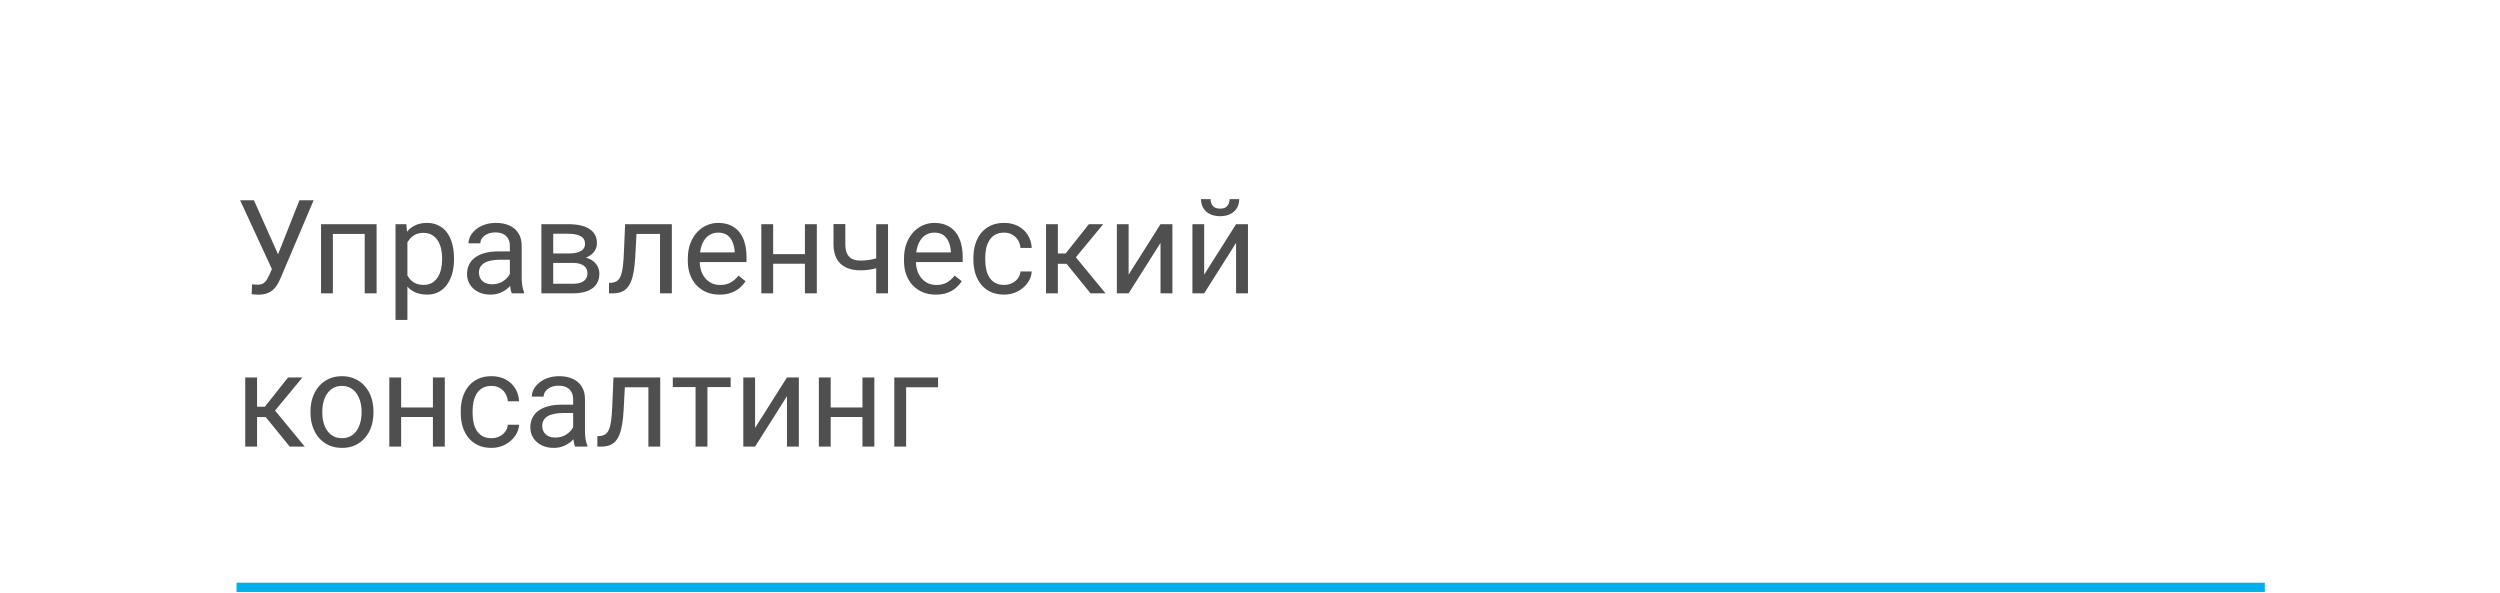 <?xml version="1.0" encoding="UTF-8"?> <svg xmlns="http://www.w3.org/2000/svg" width="1892" height="449" viewBox="0 0 1892 449" fill="none"> <rect width="1892" height="449" fill="white"></rect> <path d="M207.993 198.635L226.617 151.565H237.357L212.443 210.245C211.734 211.89 210.944 213.486 210.073 215.034C209.202 216.55 208.138 217.904 206.88 219.097C205.622 220.291 204.058 221.242 202.188 221.952C200.349 222.661 198.06 223.016 195.318 223.016C194.544 223.016 193.625 222.968 192.561 222.871C191.497 222.806 190.803 222.726 190.481 222.629L190.771 215.179C191.126 215.244 191.819 215.308 192.851 215.373C193.883 215.405 194.641 215.421 195.125 215.421C196.963 215.421 198.414 215.05 199.479 214.308C200.543 213.567 201.398 212.631 202.043 211.503C202.72 210.342 203.333 209.164 203.881 207.971L207.993 198.635ZM192.174 151.565L211.766 195.442L214.088 204.101L206.251 204.682L181.725 151.565H192.174ZM277.073 169.658V177.059H250.612V169.658H277.073ZM251.918 169.658V222H242.968V169.658H251.918ZM285.007 169.658V222H276.009V169.658H285.007ZM308.324 179.72V242.124H299.326V169.658H307.55L308.324 179.72ZM343.589 195.393V196.409C343.589 200.215 343.138 203.746 342.235 207.004C341.332 210.229 340.009 213.034 338.268 215.421C336.559 217.807 334.446 219.662 331.931 220.984C329.415 222.306 326.529 222.968 323.272 222.968C319.95 222.968 317.015 222.419 314.467 221.323C311.919 220.226 309.759 218.63 307.985 216.534C306.211 214.437 304.792 211.922 303.728 208.987C302.696 206.052 301.986 202.747 301.599 199.07V193.652C301.986 189.782 302.712 186.315 303.776 183.251C304.841 180.187 306.243 177.575 307.985 175.414C309.759 173.221 311.903 171.561 314.419 170.432C316.934 169.271 319.837 168.69 323.126 168.69C326.416 168.69 329.335 169.335 331.882 170.625C334.43 171.883 336.575 173.689 338.316 176.043C340.058 178.398 341.364 181.219 342.235 184.509C343.138 187.766 343.589 191.394 343.589 195.393ZM334.591 196.409V195.393C334.591 192.781 334.317 190.33 333.769 188.04C333.221 185.718 332.366 183.687 331.205 181.945C330.076 180.171 328.625 178.785 326.851 177.785C325.078 176.753 322.965 176.237 320.514 176.237C318.257 176.237 316.289 176.624 314.612 177.398C312.968 178.172 311.565 179.22 310.404 180.542C309.243 181.832 308.291 183.316 307.55 184.993C306.84 186.638 306.308 188.347 305.953 190.121V202.65C306.598 204.907 307.501 207.036 308.662 209.035C309.823 211.003 311.371 212.599 313.306 213.825C315.241 215.018 317.676 215.614 320.611 215.614C323.03 215.614 325.11 215.115 326.851 214.115C328.625 213.083 330.076 211.68 331.205 209.906C332.366 208.132 333.221 206.101 333.769 203.811C334.317 201.489 334.591 199.022 334.591 196.409ZM385.869 213.051V186.105C385.869 184.041 385.45 182.251 384.612 180.736C383.805 179.188 382.58 177.994 380.935 177.156C379.29 176.317 377.259 175.898 374.84 175.898C372.582 175.898 370.599 176.285 368.89 177.059C367.213 177.833 365.89 178.849 364.923 180.107C363.988 181.365 363.52 182.719 363.52 184.17H354.57C354.57 182.3 355.054 180.445 356.022 178.607C356.989 176.769 358.376 175.108 360.182 173.625C362.02 172.109 364.213 170.915 366.761 170.045C369.341 169.142 372.211 168.69 375.372 168.69C379.177 168.69 382.532 169.335 385.434 170.625C388.369 171.915 390.659 173.866 392.303 176.479C393.98 179.059 394.819 182.3 394.819 186.202V210.583C394.819 212.325 394.964 214.179 395.254 216.147C395.577 218.114 396.044 219.807 396.657 221.226V222H387.321C386.869 220.968 386.514 219.597 386.256 217.888C385.998 216.147 385.869 214.534 385.869 213.051ZM387.417 190.266L387.514 196.554H378.468C375.92 196.554 373.647 196.764 371.647 197.183C369.648 197.57 367.97 198.167 366.616 198.973C365.261 199.78 364.229 200.795 363.52 202.021C362.81 203.214 362.456 204.617 362.456 206.23C362.456 207.874 362.827 209.374 363.568 210.729C364.31 212.083 365.423 213.163 366.906 213.97C368.422 214.744 370.276 215.131 372.469 215.131C375.211 215.131 377.629 214.55 379.726 213.389C381.822 212.228 383.483 210.809 384.708 209.132C385.966 207.455 386.643 205.826 386.74 204.246L390.562 208.552C390.336 209.906 389.723 211.406 388.724 213.051C387.724 214.695 386.385 216.276 384.708 217.791C383.064 219.275 381.096 220.516 378.807 221.516C376.549 222.484 374.001 222.968 371.163 222.968C367.616 222.968 364.504 222.274 361.827 220.887C359.182 219.501 357.118 217.646 355.635 215.324C354.183 212.97 353.458 210.342 353.458 207.439C353.458 204.633 354.006 202.166 355.103 200.038C356.199 197.877 357.779 196.087 359.843 194.668C361.907 193.217 364.391 192.12 367.293 191.378C370.196 190.637 373.437 190.266 377.017 190.266H387.417ZM433.471 198.973H416.298L416.201 191.814H430.23C433.003 191.814 435.309 191.54 437.147 190.991C439.018 190.443 440.421 189.621 441.356 188.524C442.291 187.428 442.759 186.073 442.759 184.461C442.759 183.203 442.485 182.106 441.937 181.171C441.421 180.204 440.63 179.413 439.566 178.801C438.502 178.156 437.18 177.688 435.599 177.398C434.051 177.075 432.229 176.914 430.133 176.914H418.668V222H409.719V169.658H430.133C433.455 169.658 436.438 169.948 439.082 170.528C441.759 171.109 444.033 171.996 445.903 173.189C447.806 174.35 449.257 175.834 450.257 177.64C451.257 179.446 451.757 181.574 451.757 184.025C451.757 185.606 451.434 187.105 450.789 188.524C450.144 189.943 449.193 191.201 447.935 192.297C446.677 193.394 445.129 194.297 443.291 195.006C441.453 195.684 439.34 196.119 436.954 196.313L433.471 198.973ZM433.471 222H413.056L417.507 214.744H433.471C435.954 214.744 438.018 214.437 439.663 213.825C441.308 213.18 442.533 212.277 443.339 211.116C444.178 209.922 444.597 208.503 444.597 206.858C444.597 205.214 444.178 203.811 443.339 202.65C442.533 201.457 441.308 200.554 439.663 199.941C438.018 199.296 435.954 198.973 433.471 198.973H419.877L419.974 191.814H436.954L440.195 194.523C443.065 194.748 445.5 195.458 447.5 196.651C449.499 197.845 451.015 199.36 452.047 201.199C453.079 203.005 453.595 204.972 453.595 207.1C453.595 209.551 453.127 211.712 452.192 213.583C451.289 215.453 449.967 217.017 448.225 218.275C446.484 219.501 444.372 220.436 441.888 221.081C439.405 221.694 436.599 222 433.471 222ZM500.568 169.658V177.059H475.267V169.658H500.568ZM508.453 169.658V222H499.503V169.658H508.453ZM473.09 169.658H482.088L480.734 194.91C480.508 198.812 480.137 202.263 479.621 205.262C479.137 208.229 478.46 210.777 477.589 212.905C476.751 215.034 475.687 216.775 474.397 218.13C473.139 219.452 471.623 220.436 469.849 221.081C468.075 221.694 466.028 222 463.706 222H460.9V214.115L462.835 213.97C464.222 213.873 465.399 213.55 466.366 213.002C467.366 212.454 468.204 211.648 468.882 210.583C469.559 209.487 470.107 208.084 470.527 206.375C470.978 204.665 471.317 202.634 471.542 200.279C471.8 197.925 471.994 195.184 472.123 192.056L473.09 169.658ZM544.589 222.968C540.945 222.968 537.639 222.355 534.672 221.129C531.738 219.871 529.206 218.114 527.077 215.856C524.981 213.599 523.369 210.922 522.24 207.826C521.111 204.73 520.547 201.344 520.547 197.667V195.635C520.547 191.378 521.176 187.589 522.433 184.267C523.691 180.913 525.4 178.075 527.561 175.753C529.722 173.431 532.173 171.673 534.914 170.48C537.656 169.287 540.494 168.69 543.428 168.69C547.169 168.69 550.394 169.335 553.103 170.625C555.845 171.915 558.086 173.721 559.828 176.043C561.569 178.333 562.859 181.042 563.698 184.17C564.536 187.266 564.955 190.653 564.955 194.329V198.344H525.868V191.04H556.006V190.362C555.877 188.04 555.393 185.783 554.555 183.59C553.748 181.397 552.458 179.591 550.685 178.172C548.911 176.753 546.492 176.043 543.428 176.043C541.397 176.043 539.526 176.479 537.817 177.349C536.108 178.188 534.64 179.446 533.415 181.123C532.189 182.8 531.238 184.848 530.56 187.266C529.883 189.685 529.545 192.475 529.545 195.635V197.667C529.545 200.15 529.883 202.489 530.56 204.682C531.27 206.842 532.286 208.745 533.608 210.39C534.963 212.035 536.591 213.325 538.494 214.26C540.429 215.195 542.622 215.663 545.073 215.663C548.234 215.663 550.91 215.018 553.103 213.728C555.296 212.438 557.215 210.712 558.86 208.552L564.278 212.857C563.149 214.566 561.714 216.195 559.973 217.743C558.231 219.291 556.087 220.549 553.539 221.516C551.023 222.484 548.04 222.968 544.589 222.968ZM610.912 192.346V199.602H583.241V192.346H610.912ZM585.128 169.658V222H576.179V169.658H585.128ZM618.168 169.658V222H609.171V169.658H618.168ZM672.059 169.658V222H663.109V169.658H672.059ZM669.011 193.7V201.053C667.205 201.731 665.367 202.343 663.496 202.892C661.658 203.408 659.707 203.827 657.643 204.149C655.611 204.44 653.402 204.585 651.015 204.585C646.887 204.585 643.308 203.875 640.276 202.456C637.245 201.005 634.906 198.828 633.262 195.926C631.617 192.991 630.794 189.298 630.794 184.848V169.561H639.744V184.848C639.744 187.75 640.179 190.104 641.05 191.91C641.921 193.716 643.195 195.055 644.872 195.926C646.549 196.764 648.597 197.183 651.015 197.183C653.337 197.183 655.514 197.038 657.546 196.748C659.61 196.425 661.577 196.006 663.448 195.49C665.351 194.974 667.205 194.378 669.011 193.7ZM708.195 222.968C704.551 222.968 701.245 222.355 698.278 221.129C695.343 219.871 692.812 218.114 690.683 215.856C688.587 213.599 686.975 210.922 685.846 207.826C684.717 204.73 684.153 201.344 684.153 197.667V195.635C684.153 191.378 684.781 187.589 686.039 184.267C687.297 180.913 689.006 178.075 691.167 175.753C693.328 173.431 695.779 171.673 698.52 170.48C701.261 169.287 704.099 168.69 707.034 168.69C710.775 168.69 714 169.335 716.709 170.625C719.451 171.915 721.692 173.721 723.433 176.043C725.175 178.333 726.465 181.042 727.304 184.17C728.142 187.266 728.561 190.653 728.561 194.329V198.344H689.474V191.04H719.612V190.362C719.483 188.04 718.999 185.783 718.161 183.59C717.354 181.397 716.064 179.591 714.291 178.172C712.517 176.753 710.098 176.043 707.034 176.043C705.002 176.043 703.132 176.479 701.423 177.349C699.713 178.188 698.246 179.446 697.02 181.123C695.795 182.8 694.844 184.848 694.166 187.266C693.489 189.685 693.15 192.475 693.15 195.635V197.667C693.15 200.15 693.489 202.489 694.166 204.682C694.876 206.842 695.892 208.745 697.214 210.39C698.568 212.035 700.197 213.325 702.1 214.26C704.035 215.195 706.228 215.663 708.679 215.663C711.84 215.663 714.516 215.018 716.709 213.728C718.902 212.438 720.821 210.712 722.466 208.552L727.884 212.857C726.755 214.566 725.32 216.195 723.579 217.743C721.837 219.291 719.692 220.549 717.145 221.516C714.629 222.484 711.646 222.968 708.195 222.968ZM759.957 215.614C762.085 215.614 764.053 215.179 765.859 214.308C767.665 213.438 769.148 212.244 770.309 210.729C771.47 209.18 772.131 207.423 772.293 205.456H780.807C780.646 208.552 779.597 211.438 777.662 214.115C775.76 216.759 773.26 218.904 770.164 220.549C767.068 222.161 763.666 222.968 759.957 222.968C756.022 222.968 752.588 222.274 749.653 220.887C746.75 219.501 744.332 217.598 742.397 215.179C740.494 212.76 739.059 209.987 738.091 206.858C737.156 203.698 736.688 200.36 736.688 196.845V194.813C736.688 191.298 737.156 187.976 738.091 184.848C739.059 181.687 740.494 178.897 742.397 176.479C744.332 174.06 746.75 172.157 749.653 170.77C752.588 169.384 756.022 168.69 759.957 168.69C764.053 168.69 767.633 169.529 770.696 171.206C773.76 172.851 776.163 175.108 777.904 177.978C779.678 180.816 780.646 184.041 780.807 187.653H772.293C772.131 185.493 771.519 183.541 770.454 181.8C769.422 180.058 768.003 178.672 766.197 177.64C764.424 176.575 762.343 176.043 759.957 176.043C757.216 176.043 754.91 176.592 753.039 177.688C751.201 178.752 749.734 180.204 748.637 182.042C747.573 183.848 746.799 185.864 746.315 188.089C745.864 190.282 745.638 192.523 745.638 194.813V196.845C745.638 199.135 745.864 201.392 746.315 203.617C746.767 205.843 747.524 207.858 748.589 209.664C749.685 211.47 751.153 212.922 752.991 214.018C754.861 215.082 757.183 215.614 759.957 215.614ZM800.592 169.658V222H791.643V169.658H800.592ZM834.939 169.658L810.122 199.651H797.593L796.239 191.814H806.494L824.054 169.658H834.939ZM825.312 222L806.059 198.296L811.815 191.814L836.68 222H825.312ZM854.144 207.826L878.283 169.658H887.281V222H878.283V183.832L854.144 222H845.243V169.658H854.144V207.826ZM911.324 207.826L935.463 169.658H944.461V222H935.463V183.832L911.324 222H902.423V169.658H911.324V207.826ZM930.577 150.695H937.834C937.834 153.21 937.253 155.451 936.092 157.419C934.931 159.354 933.27 160.87 931.109 161.966C928.949 163.063 926.385 163.611 923.418 163.611C918.935 163.611 915.387 162.418 912.775 160.031C910.195 157.612 908.905 154.5 908.905 150.695H916.161C916.161 152.597 916.71 154.274 917.806 155.726C918.903 157.177 920.773 157.902 923.418 157.902C925.998 157.902 927.836 157.177 928.933 155.726C930.029 154.274 930.577 152.597 930.577 150.695ZM194.544 285.658V338H185.595V285.658H194.544ZM228.891 285.658L204.074 315.651H191.545L190.191 307.814H200.446L218.007 285.658H228.891ZM219.264 338L200.011 314.296L205.768 307.814L230.633 338H219.264ZM234.986 312.409V311.297C234.986 307.523 235.535 304.024 236.631 300.799C237.728 297.542 239.308 294.72 241.372 292.334C243.436 289.915 245.935 288.044 248.87 286.722C251.805 285.367 255.094 284.69 258.739 284.69C262.415 284.69 265.721 285.367 268.656 286.722C271.623 288.044 274.138 289.915 276.202 292.334C278.298 294.72 279.895 297.542 280.991 300.799C282.088 304.024 282.636 307.523 282.636 311.297V312.409C282.636 316.183 282.088 319.682 280.991 322.907C279.895 326.132 278.298 328.954 276.202 331.373C274.138 333.759 271.639 335.63 268.704 336.984C265.801 338.306 262.512 338.968 258.835 338.968C255.159 338.968 251.853 338.306 248.918 336.984C245.984 335.63 243.468 333.759 241.372 331.373C239.308 328.954 237.728 326.132 236.631 322.907C235.535 319.682 234.986 316.183 234.986 312.409ZM243.936 311.297V312.409C243.936 315.022 244.242 317.489 244.855 319.811C245.468 322.101 246.387 324.132 247.612 325.906C248.87 327.68 250.434 329.083 252.305 330.115C254.175 331.115 256.352 331.614 258.835 331.614C261.286 331.614 263.431 331.115 265.269 330.115C267.14 329.083 268.688 327.68 269.913 325.906C271.139 324.132 272.058 322.101 272.671 319.811C273.316 317.489 273.638 315.022 273.638 312.409V311.297C273.638 308.717 273.316 306.282 272.671 303.992C272.058 301.67 271.123 299.622 269.865 297.848C268.64 296.042 267.092 294.623 265.221 293.591C263.383 292.559 261.222 292.043 258.739 292.043C256.288 292.043 254.127 292.559 252.256 293.591C250.418 294.623 248.87 296.042 247.612 297.848C246.387 299.622 245.468 301.67 244.855 303.992C244.242 306.282 243.936 308.717 243.936 311.297ZM329.367 308.346V315.602H301.696V308.346H329.367ZM303.583 285.658V338H294.633V285.658H303.583ZM336.623 285.658V338H327.625V285.658H336.623ZM371.986 331.614C374.114 331.614 376.081 331.179 377.887 330.308C379.693 329.438 381.177 328.244 382.338 326.729C383.499 325.18 384.16 323.423 384.321 321.456H392.835C392.674 324.552 391.626 327.438 389.691 330.115C387.788 332.759 385.289 334.904 382.193 336.549C379.097 338.161 375.694 338.968 371.986 338.968C368.051 338.968 364.616 338.274 361.682 336.887C358.779 335.501 356.36 333.598 354.425 331.179C352.523 328.76 351.087 325.987 350.12 322.858C349.185 319.698 348.717 316.36 348.717 312.845V310.813C348.717 307.298 349.185 303.976 350.12 300.848C351.087 297.687 352.523 294.897 354.425 292.479C356.36 290.06 358.779 288.157 361.682 286.77C364.616 285.384 368.051 284.69 371.986 284.69C376.081 284.69 379.661 285.529 382.725 287.206C385.789 288.851 388.191 291.108 389.933 293.978C391.707 296.816 392.674 300.041 392.835 303.653H384.321C384.16 301.493 383.547 299.541 382.483 297.8C381.451 296.058 380.032 294.672 378.226 293.64C376.452 292.575 374.372 292.043 371.986 292.043C369.244 292.043 366.938 292.592 365.068 293.688C363.23 294.752 361.762 296.204 360.666 298.042C359.602 299.848 358.828 301.864 358.344 304.089C357.892 306.282 357.667 308.523 357.667 310.813V312.845C357.667 315.135 357.892 317.392 358.344 319.617C358.795 321.843 359.553 323.858 360.617 325.664C361.714 327.47 363.181 328.922 365.02 330.018C366.89 331.082 369.212 331.614 371.986 331.614ZM433.761 329.051V302.105C433.761 300.041 433.342 298.251 432.503 296.736C431.697 295.188 430.472 293.994 428.827 293.156C427.182 292.317 425.15 291.898 422.732 291.898C420.474 291.898 418.491 292.285 416.781 293.059C415.104 293.833 413.782 294.849 412.815 296.107C411.879 297.365 411.412 298.719 411.412 300.17H402.462C402.462 298.3 402.946 296.445 403.913 294.607C404.881 292.769 406.268 291.108 408.074 289.625C409.912 288.109 412.105 286.915 414.653 286.045C417.233 285.142 420.103 284.69 423.264 284.69C427.069 284.69 430.423 285.335 433.326 286.625C436.261 287.915 438.55 289.866 440.195 292.479C441.872 295.059 442.711 298.3 442.711 302.202V326.583C442.711 328.325 442.856 330.179 443.146 332.147C443.468 334.114 443.936 335.807 444.549 337.226V338H435.212C434.761 336.968 434.406 335.597 434.148 333.888C433.89 332.147 433.761 330.534 433.761 329.051ZM435.309 306.266L435.406 312.554H426.36C423.812 312.554 421.538 312.764 419.539 313.183C417.539 313.57 415.862 314.167 414.508 314.973C413.153 315.78 412.121 316.795 411.412 318.021C410.702 319.214 410.347 320.617 410.347 322.23C410.347 323.874 410.718 325.374 411.46 326.729C412.202 328.083 413.314 329.163 414.798 329.97C416.314 330.744 418.168 331.131 420.361 331.131C423.102 331.131 425.521 330.55 427.617 329.389C429.714 328.228 431.375 326.809 432.6 325.132C433.858 323.455 434.535 321.826 434.632 320.246L438.454 324.552C438.228 325.906 437.615 327.406 436.615 329.051C435.616 330.695 434.277 332.276 432.6 333.791C430.955 335.275 428.988 336.516 426.698 337.516C424.441 338.484 421.893 338.968 419.055 338.968C415.507 338.968 412.395 338.274 409.719 336.887C407.074 335.501 405.01 333.646 403.526 331.324C402.075 328.97 401.35 326.342 401.35 323.439C401.35 320.633 401.898 318.166 402.994 316.038C404.091 313.877 405.671 312.087 407.735 310.668C409.799 309.217 412.282 308.12 415.185 307.378C418.087 306.637 421.329 306.266 424.908 306.266H435.309ZM491.763 285.658V293.059H466.463V285.658H491.763ZM499.649 285.658V338H490.699V285.658H499.649ZM464.286 285.658H473.284L471.929 310.91C471.704 314.812 471.333 318.263 470.817 321.262C470.333 324.229 469.656 326.777 468.785 328.905C467.946 331.034 466.882 332.775 465.592 334.13C464.334 335.452 462.819 336.436 461.045 337.081C459.271 337.694 457.223 338 454.901 338H452.095V330.115L454.03 329.97C455.417 329.873 456.594 329.55 457.562 329.002C458.562 328.454 459.4 327.648 460.077 326.583C460.755 325.487 461.303 324.084 461.722 322.375C462.174 320.665 462.512 318.634 462.738 316.279C462.996 313.925 463.19 311.184 463.319 308.056L464.286 285.658ZM535.398 285.658V338H526.4V285.658H535.398ZM552.958 285.658V292.914H509.179V285.658H552.958ZM571.438 323.826L595.577 285.658H604.575V338H595.577V299.832L571.438 338H562.537V285.658H571.438V323.826ZM654.45 308.346V315.602H626.779V308.346H654.45ZM628.666 285.658V338H619.716V285.658H628.666ZM661.706 285.658V338H652.709V285.658H661.706ZM709.937 285.658V293.059H685.749V338H676.8V285.658H709.937Z" fill="#4F4F4F"></path> <line x1="179" y1="444.5" x2="1714" y2="444.5" stroke="#00B1E9" stroke-width="7"></line> </svg> 